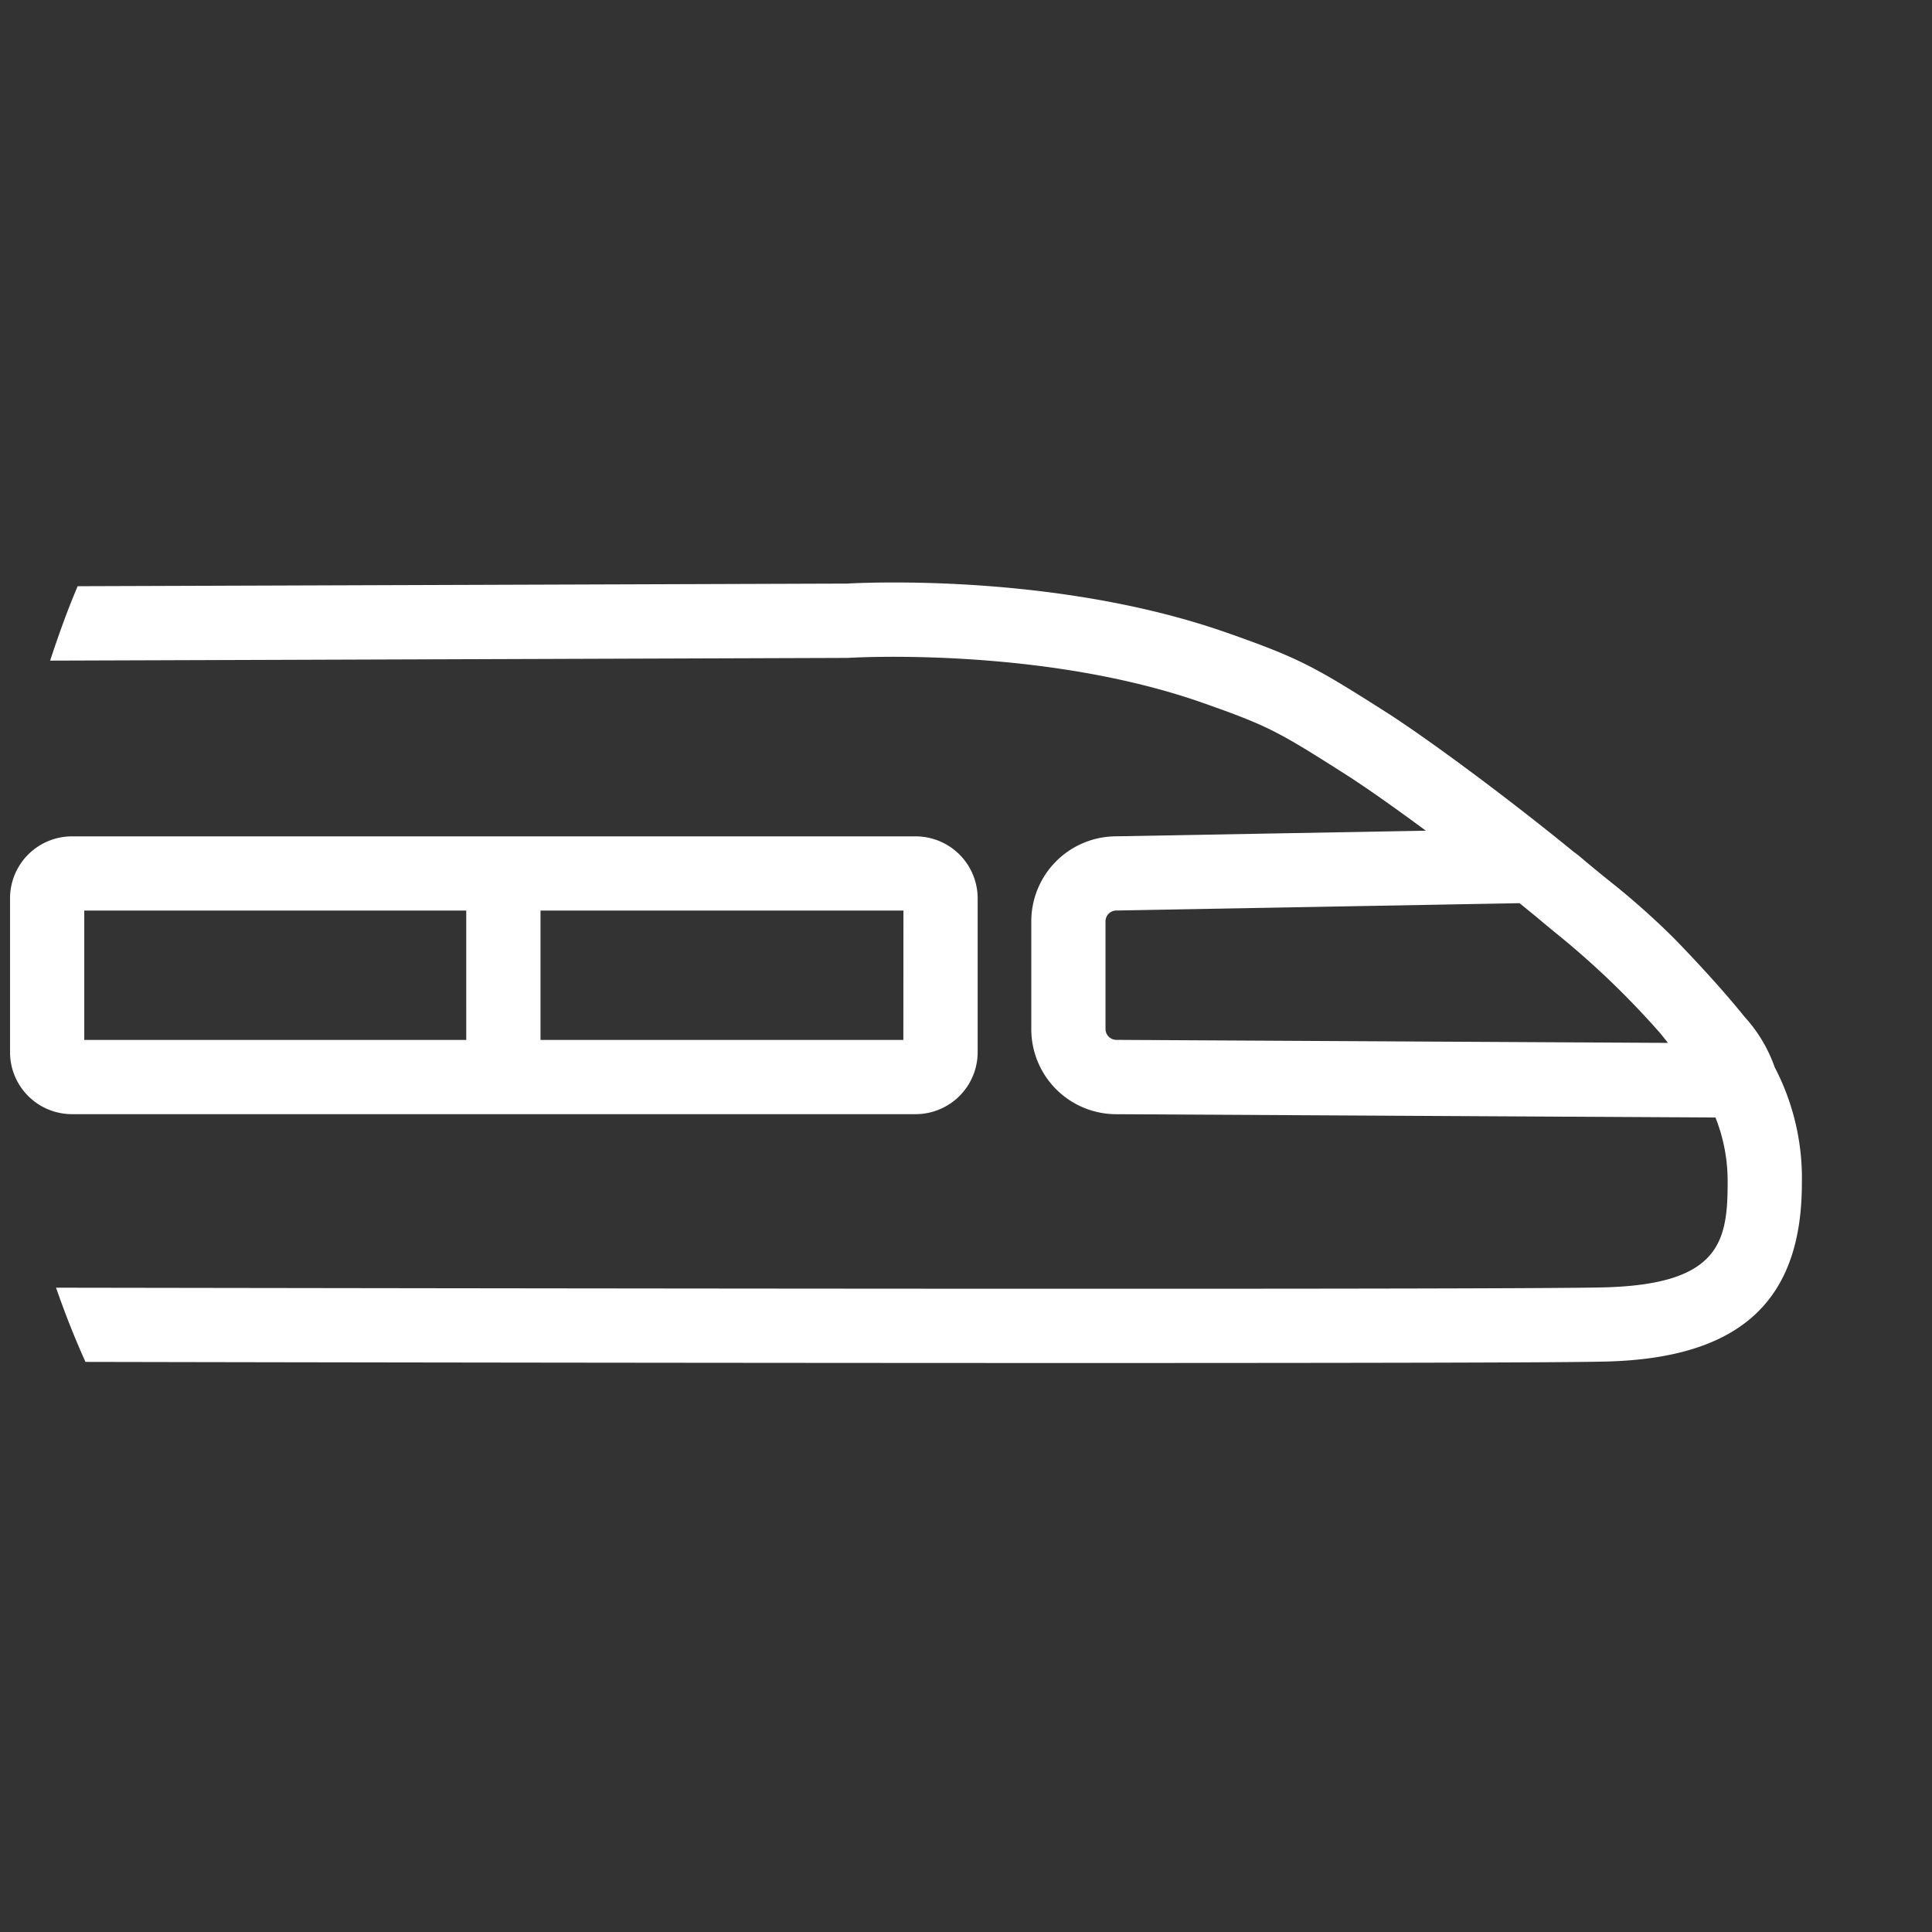 <svg xmlns="http://www.w3.org/2000/svg" width="152.781" height="152.781" viewBox="0 0 152.781 152.781">
  <rect x="0" y="0" width="152.781" height="152.781" fill="#333333" stroke="none"/>
  <g id="Group_270" data-name="Group 270" transform="translate(-127.952 -26.961)">
    <path id="Path_519" data-name="Path 519" d="M254.766,83.35c9.107-.223,9.806-3.555,9.806-8.24a13.6,13.6,0,0,0-.962-5.193l-47.417-.262a6.722,6.722,0,0,1-6.689-6.728v-8.51a6.724,6.724,0,0,1,6.673-6.728l24.528-.445c-2.561-1.893-4.836-3.491-6.323-4.438-5.337-3.4-6.1-3.833-11.318-5.671-12.709-4.47-27.757-3.571-27.908-3.563l-.175.008-63.069.215a75.4,75.4,0,0,0,.469,49.58C162.994,83.422,246.55,83.549,254.766,83.35Zm-49.5-18.595a4.908,4.908,0,0,1-4.907,4.9H133.646a4.9,4.9,0,0,1-4.9-4.9V52.587a4.9,4.9,0,0,1,4.9-4.9h66.712a4.908,4.908,0,0,1,4.907,4.9Z" transform="translate(0 45.412)" fill="none"/>
    <path id="Path_520" data-name="Path 520" d="M174.5,38.264c-.6-.485-1.105-.915-1.519-1.265-.43-.35-.859-.7-1.3-1.058l-31.908.581a.856.856,0,0,0-.835.859v8.51a.861.861,0,0,0,.835.859l43.647.239h0l-.6-.748A66.9,66.9,0,0,0,174.5,38.264Z" transform="translate(76.43 62.447)" fill="none"/>
    <path id="Path_521" data-name="Path 521" d="M198.975,26.961A76.413,76.413,0,0,0,128.724,73.32l60.786-.207c1.463-.08,16.71-.827,30.135,3.9,5.655,1.988,6.848,2.64,12.526,6.251,2.895,1.845,8.955,6.251,14.713,10.944.2.167.342.254.573.445.652.549,1.463,1.233,2.593,2.131a60.66,60.66,0,0,1,4.939,4.406c2.2,2.267,4.167,4.462,5.543,6.172a11.58,11.58,0,0,1,2.386,3.985,18.973,18.973,0,0,1,2.155,9.178c0,9.369-4.931,13.855-15.533,14.109-3.444.087-19.509.111-39.384.111-27.431,0-62.027-.048-80.813-.088A76.37,76.37,0,1,0,198.975,26.961Z" transform="translate(5.368 0)" fill="none"/>
    <rect id="Rectangle_32" data-name="Rectangle 32" width="30.202" height="10.226" transform="translate(134.619 98.969)" fill="none"/>
    <rect id="Rectangle_33" data-name="Rectangle 33" width="28.697" height="10.226" transform="translate(170.693 98.969)" fill="none"/>
    <path id="Path_522" data-name="Path 522" d="M251.447,94.361c10.6-.254,15.533-4.74,15.533-14.109a18.973,18.973,0,0,0-2.155-9.178,11.58,11.58,0,0,0-2.386-3.985c-1.376-1.71-3.34-3.905-5.543-6.172a60.669,60.669,0,0,0-4.939-4.406c-1.129-.9-1.941-1.583-2.593-2.131-.231-.191-.374-.278-.573-.445-5.758-4.692-11.818-9.1-14.713-10.944-5.679-3.611-6.872-4.263-12.526-6.251-13.425-4.724-28.671-3.977-30.135-3.9l-60.786.207c-.819,1.917-1.519,3.889-2.179,5.885l63.069-.215.175-.008c.151-.008,15.2-.907,27.908,3.563,5.217,1.837,5.981,2.275,11.317,5.671,1.487.946,3.762,2.545,6.323,4.438l-24.528.445a6.724,6.724,0,0,0-6.673,6.728v8.51A6.722,6.722,0,0,0,212.73,74.8l47.417.262a13.6,13.6,0,0,1,.962,5.193c0,4.684-.7,8.017-9.806,8.24-8.216.2-91.772.072-122.384.024.7,2,1.463,3.961,2.33,5.869,18.786.04,53.382.088,80.813.088C231.937,94.472,248,94.448,251.447,94.361Zm4.947-25.2-43.647-.239a.861.861,0,0,1-.835-.859v-8.51a.856.856,0,0,1,.835-.859l31.908-.581c.437.358.867.708,1.3,1.058.414.35.923.779,1.519,1.265a66.907,66.907,0,0,1,8.319,7.977l.6.748Z" transform="translate(3.463 40.271)" fill="#fff"/>
    <path id="Path_523" data-name="Path 523" d="M199.663,35.277H132.951a4.9,4.9,0,0,0-4.9,4.9V52.345a4.9,4.9,0,0,0,4.9,4.9h66.712a4.908,4.908,0,0,0,4.907-4.9V40.176A4.908,4.908,0,0,0,199.663,35.277Zm-35.535,16.1H133.921V41.146h30.206Zm34.565,0H170V41.146h28.7Z" transform="translate(0.695 57.823)" fill="#fff"/>
  </g>
</svg>
